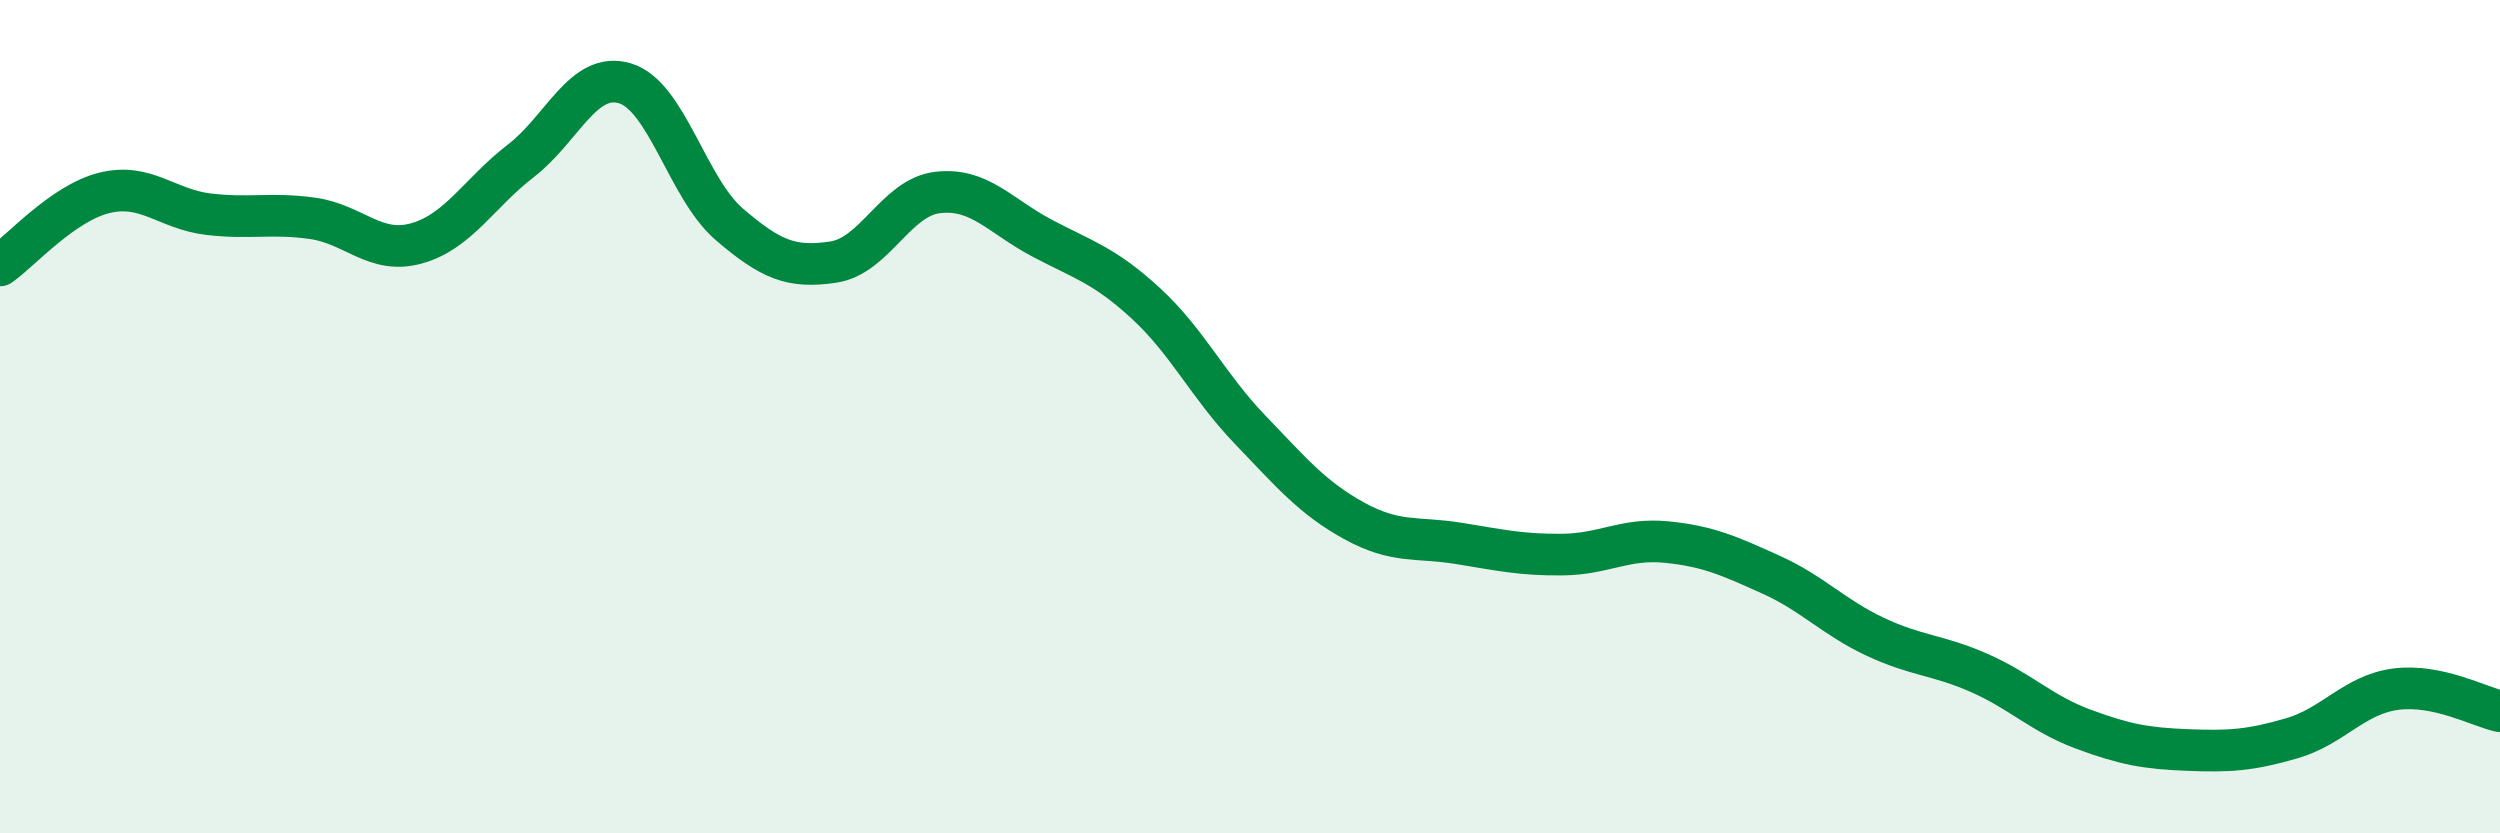 
    <svg width="60" height="20" viewBox="0 0 60 20" xmlns="http://www.w3.org/2000/svg">
      <path
        d="M 0,6.37 C 0.5,6.02 1.5,4.88 2.5,4.63 C 3.5,4.38 4,5.02 5,5.14 C 6,5.26 6.5,5.1 7.5,5.24 C 8.5,5.38 9,6.12 10,5.84 C 11,5.56 11.5,4.63 12.5,3.86 C 13.5,3.09 14,1.7 15,2 C 16,2.3 16.5,4.52 17.5,5.38 C 18.5,6.24 19,6.44 20,6.29 C 21,6.14 21.5,4.74 22.5,4.62 C 23.5,4.5 24,5.18 25,5.71 C 26,6.24 26.5,6.36 27.5,7.28 C 28.5,8.2 29,9.27 30,10.31 C 31,11.35 31.5,11.95 32.5,12.5 C 33.5,13.05 34,12.88 35,13.04 C 36,13.2 36.5,13.32 37.5,13.31 C 38.5,13.3 39,12.91 40,13.01 C 41,13.11 41.5,13.34 42.5,13.79 C 43.5,14.24 44,14.81 45,15.28 C 46,15.75 46.5,15.71 47.5,16.15 C 48.5,16.59 49,17.13 50,17.5 C 51,17.87 51.5,17.96 52.5,18 C 53.5,18.04 54,18.01 55,17.72 C 56,17.43 56.5,16.67 57.5,16.54 C 58.5,16.41 59.5,16.96 60,17.07L60 20L0 20Z"
        fill="#008740"
        opacity="0.1"
        stroke-linecap="round"
        stroke-linejoin="round"
      />
      <path
        d="M 0,6.37 C 0.5,6.02 1.5,4.88 2.5,4.63 C 3.5,4.38 4,5.02 5,5.14 C 6,5.26 6.5,5.1 7.5,5.24 C 8.5,5.38 9,6.12 10,5.84 C 11,5.56 11.5,4.63 12.5,3.86 C 13.5,3.09 14,1.7 15,2 C 16,2.3 16.5,4.52 17.5,5.38 C 18.5,6.24 19,6.44 20,6.29 C 21,6.14 21.5,4.74 22.5,4.62 C 23.5,4.5 24,5.18 25,5.71 C 26,6.24 26.5,6.36 27.5,7.28 C 28.5,8.2 29,9.27 30,10.31 C 31,11.35 31.5,11.95 32.5,12.5 C 33.5,13.05 34,12.88 35,13.04 C 36,13.2 36.5,13.32 37.5,13.31 C 38.5,13.3 39,12.91 40,13.01 C 41,13.11 41.5,13.34 42.5,13.79 C 43.5,14.24 44,14.81 45,15.28 C 46,15.75 46.5,15.71 47.5,16.15 C 48.5,16.59 49,17.13 50,17.5 C 51,17.87 51.5,17.96 52.5,18 C 53.5,18.04 54,18.01 55,17.72 C 56,17.43 56.5,16.67 57.5,16.54 C 58.5,16.41 59.5,16.96 60,17.07"
        stroke="#008740"
        stroke-width="1"
        fill="none"
        stroke-linecap="round"
        stroke-linejoin="round"
      />
    </svg>
  